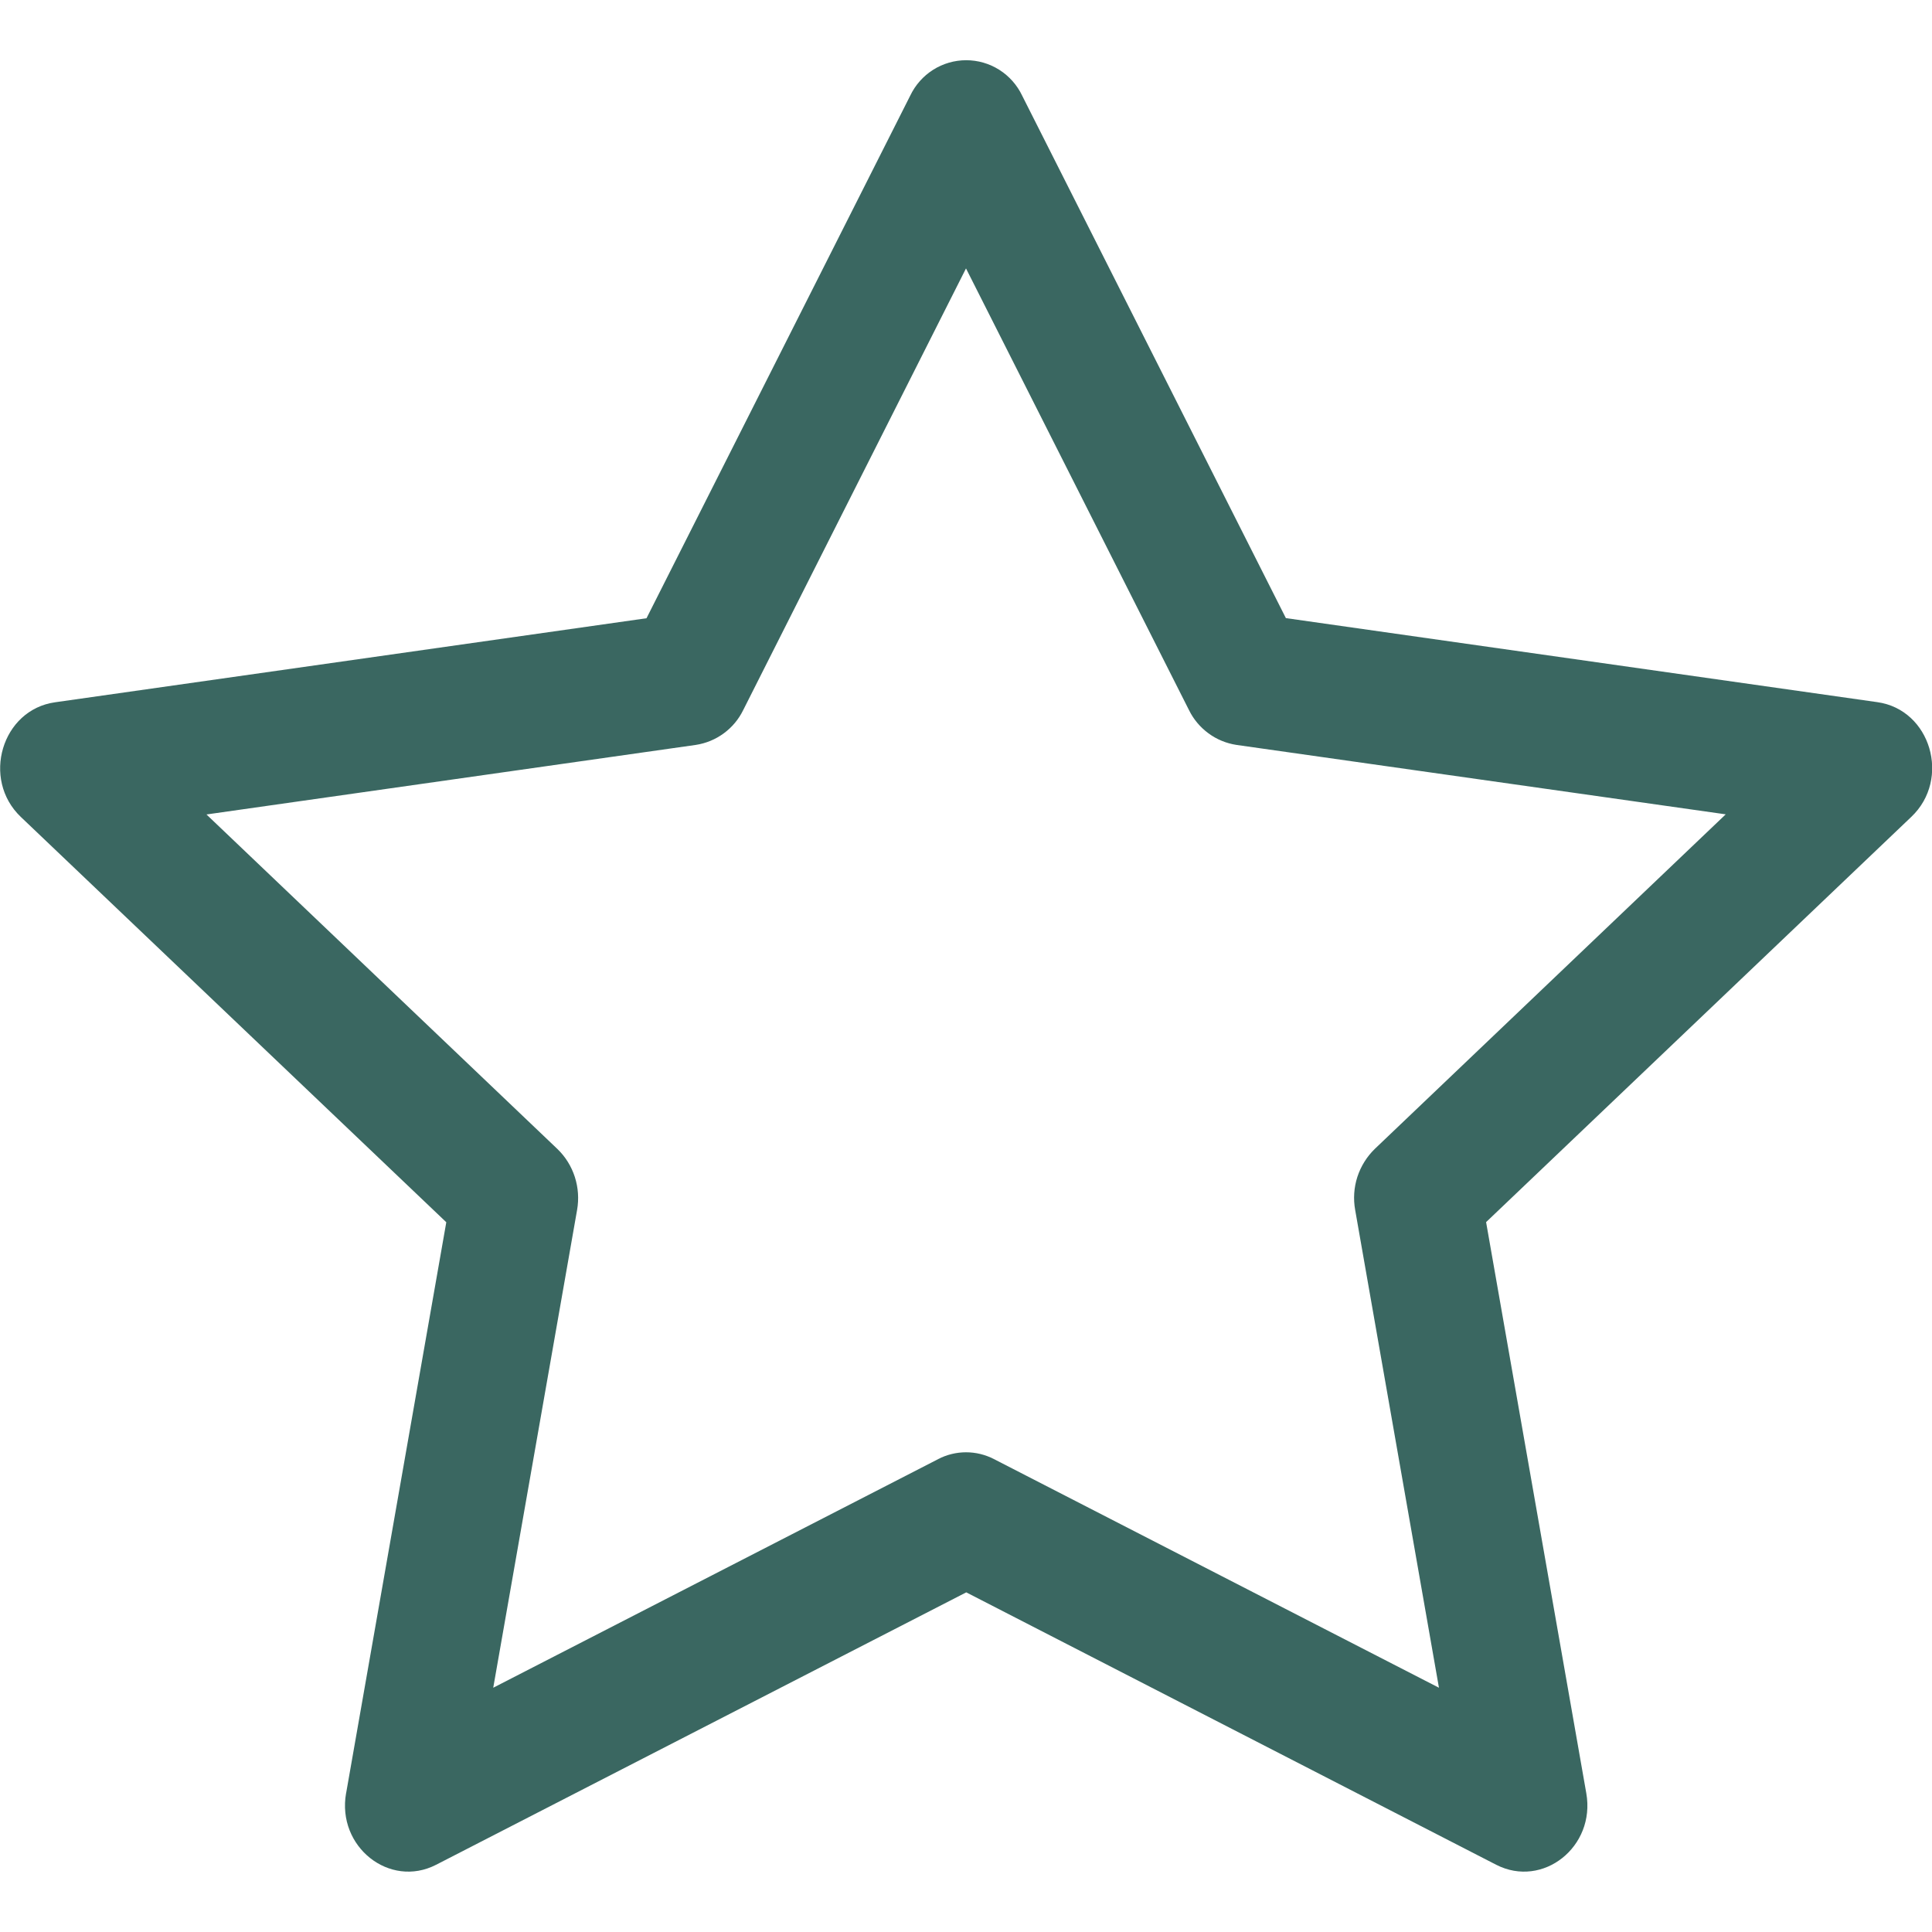 <?xml version="1.0" encoding="UTF-8"?> <svg xmlns="http://www.w3.org/2000/svg" width="30" height="30" viewBox="0 0 30 30" fill="none"> <g clip-path="url(#clip0_11_128)"> <path d="M5.374 27.844C5.227 28.676 6.049 29.327 6.772 28.956L15.004 24.726L23.233 28.956C23.957 29.327 24.778 28.676 24.632 27.846L23.076 18.977L29.679 12.684C30.298 12.096 29.979 11.019 29.151 10.903L19.967 9.598L15.872 1.485C15.794 1.321 15.671 1.182 15.517 1.084C15.363 0.987 15.185 0.935 15.003 0.935C14.821 0.935 14.642 0.987 14.489 1.084C14.335 1.182 14.212 1.321 14.134 1.485L10.039 9.6L0.855 10.905C0.028 11.021 -0.293 12.098 0.324 12.686L6.93 18.979L5.374 27.848V27.844ZM14.57 22.656L7.659 26.207L8.961 18.788C8.991 18.617 8.979 18.441 8.926 18.276C8.873 18.111 8.78 17.961 8.655 17.841L3.206 12.647L10.804 11.567C10.961 11.543 11.11 11.482 11.239 11.387C11.367 11.293 11.47 11.17 11.54 11.027L15 4.168L18.463 11.027C18.533 11.17 18.637 11.293 18.765 11.387C18.893 11.482 19.043 11.543 19.2 11.567L26.797 12.645L21.349 17.839C21.224 17.96 21.131 18.11 21.077 18.275C21.024 18.44 21.012 18.616 21.043 18.788L22.344 26.207L15.433 22.656C15.299 22.587 15.151 22.551 15.001 22.551C14.851 22.551 14.702 22.587 14.569 22.656H14.57Z" fill="#3A6761"></path> </g> <defs> <clipPath id="clip0_11_128"> <rect width="30" height="30" fill="white"></rect> </clipPath> </defs> </svg> 